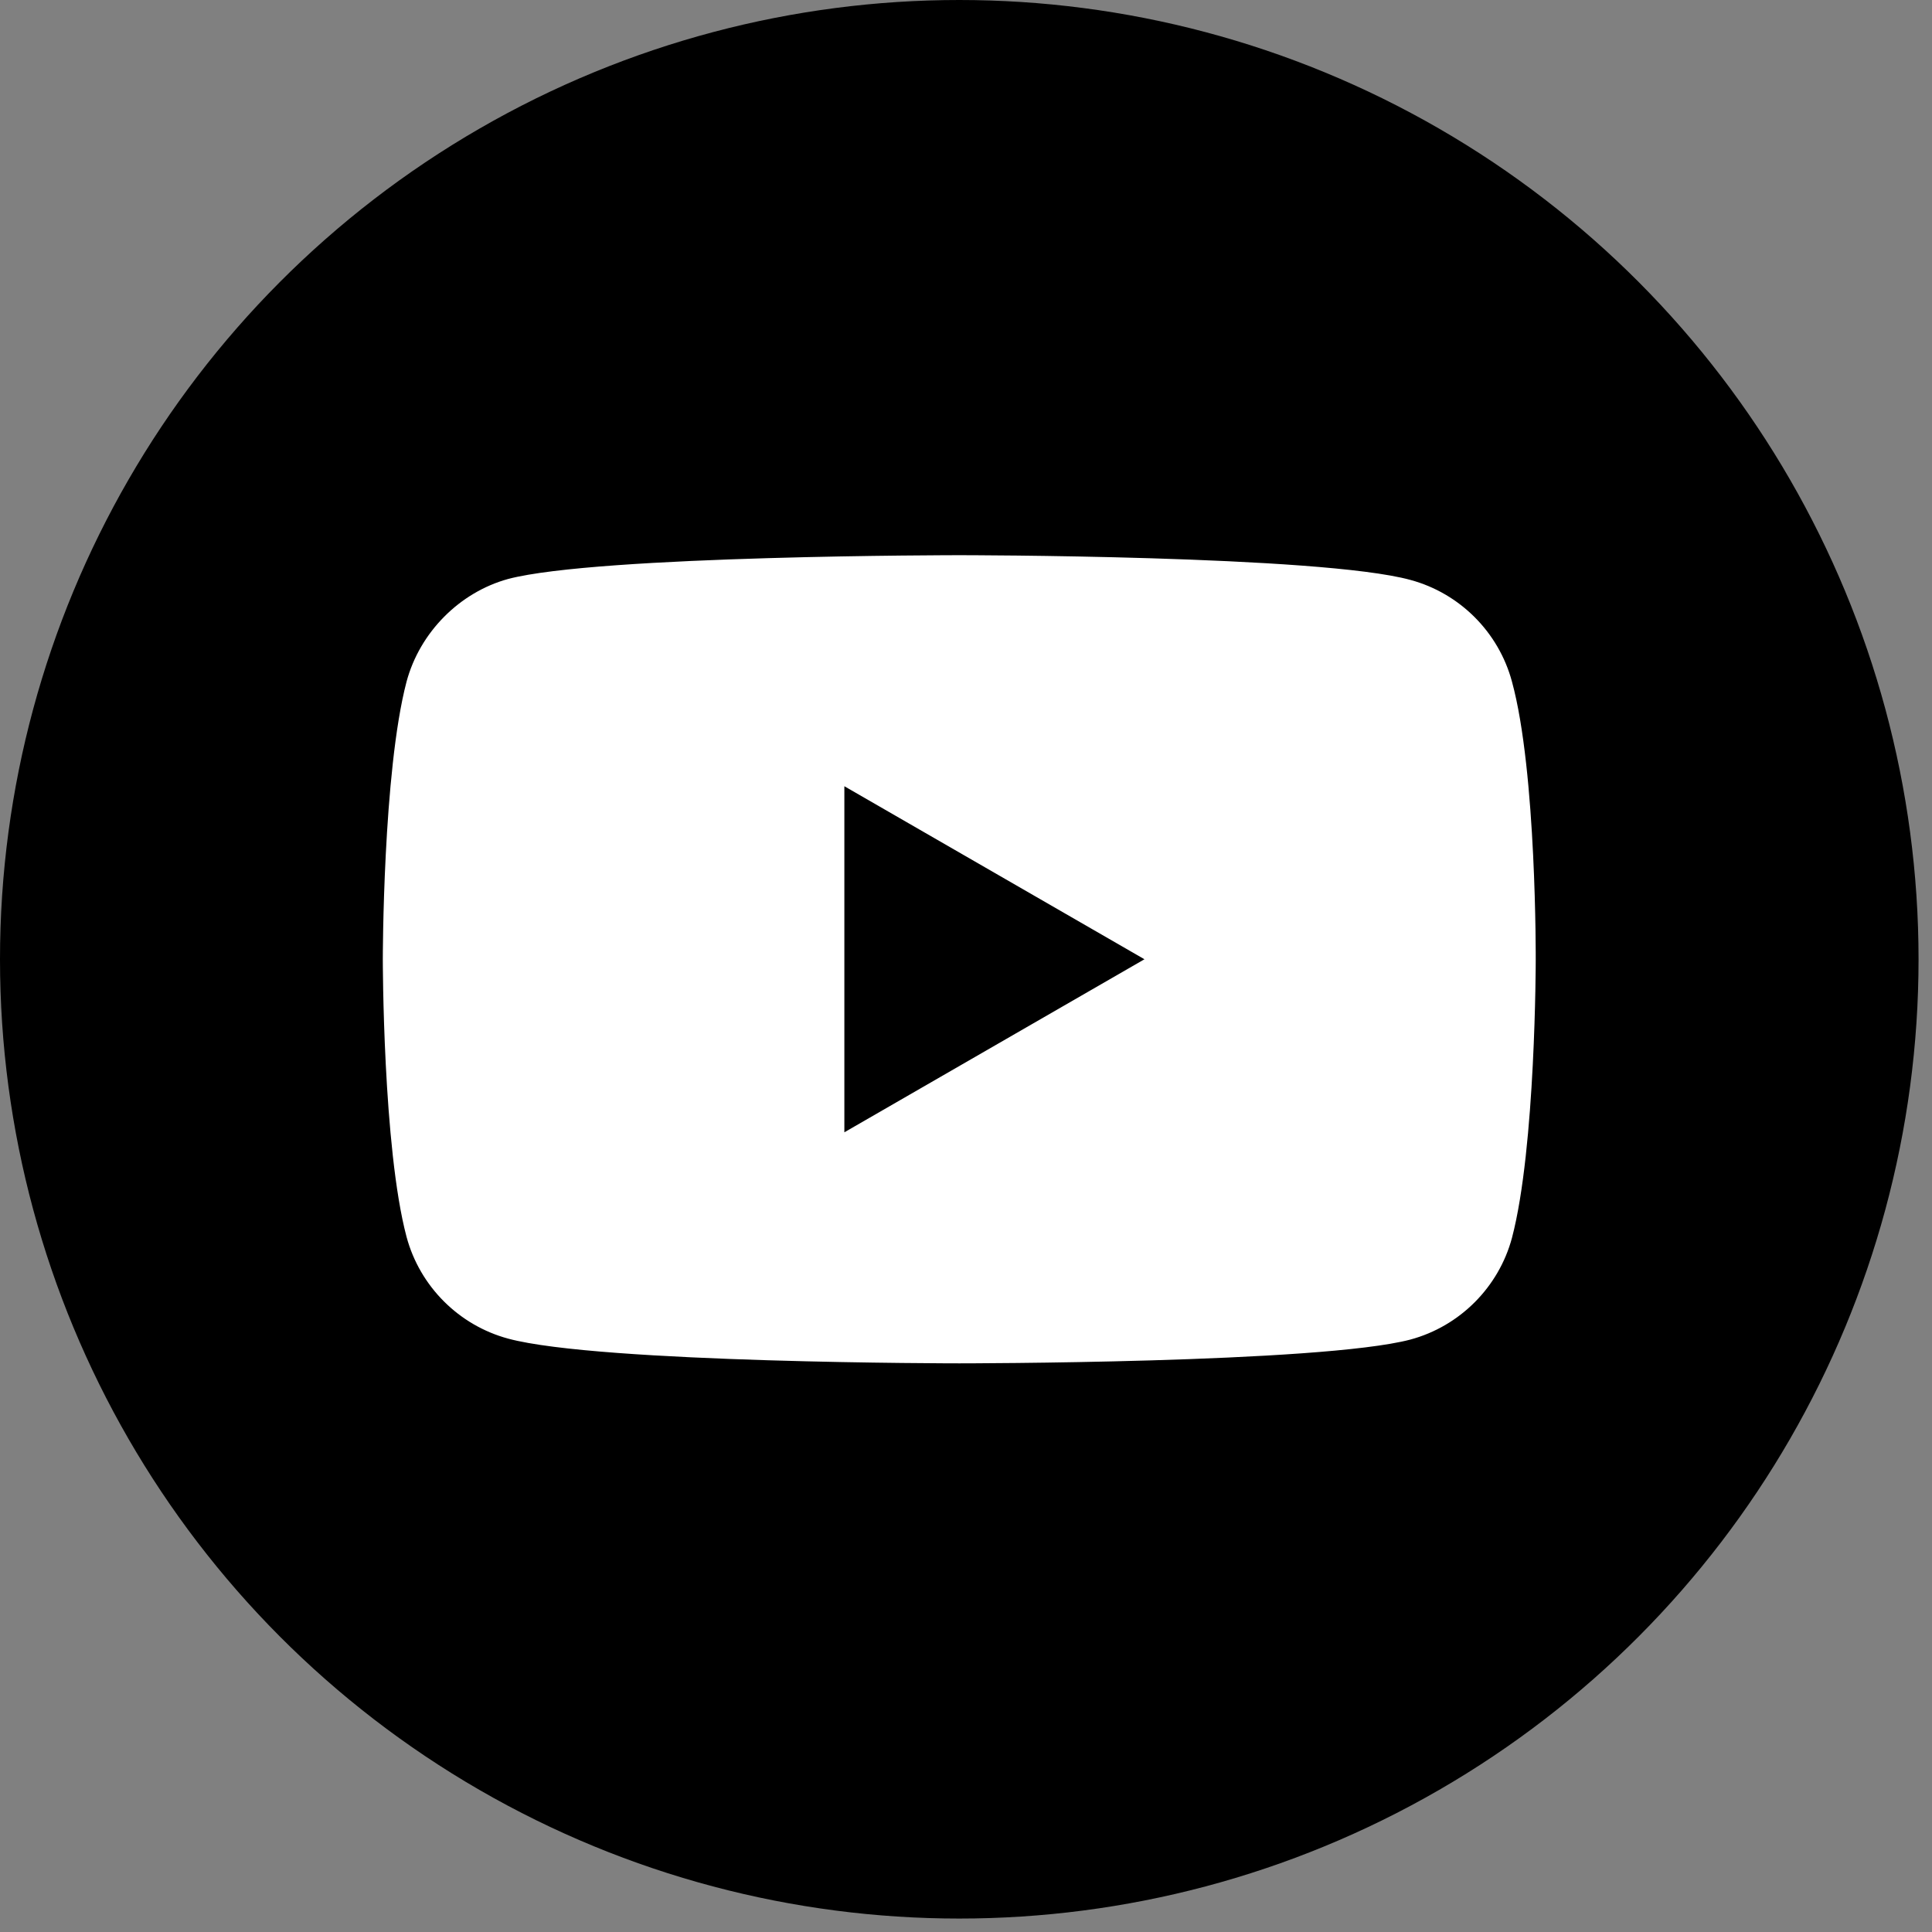 <svg width="127" height="127" viewBox="0 0 127 127" fill="none" xmlns="http://www.w3.org/2000/svg">
<rect x="0" y="0" width="127" height="127" fill="#808080" stroke="none"/>
<circle cx="63.058" cy="63.058" r="63.058" fill="black"/>
<path d="M99.389 44.808C98.516 41.557 95.956 38.995 92.71 38.12C86.779 36.495 63.057 36.495 63.057 36.495C63.057 36.495 39.335 36.495 33.404 38.058C30.22 38.932 27.598 41.558 26.725 44.808C25.164 50.745 25.164 63.057 25.164 63.057C25.164 63.057 25.164 75.432 26.725 81.307C27.599 84.557 30.158 87.119 33.405 87.995C39.397 89.62 63.058 89.62 63.058 89.62C63.058 89.62 86.779 89.62 92.71 88.057C95.957 87.182 98.516 84.619 99.39 81.369C100.951 75.432 100.951 63.12 100.951 63.12C100.951 63.12 101.013 50.745 99.389 44.808ZM55.504 74.432V51.683L75.231 63.057L55.504 74.432Z" fill="white"/>
</svg>
